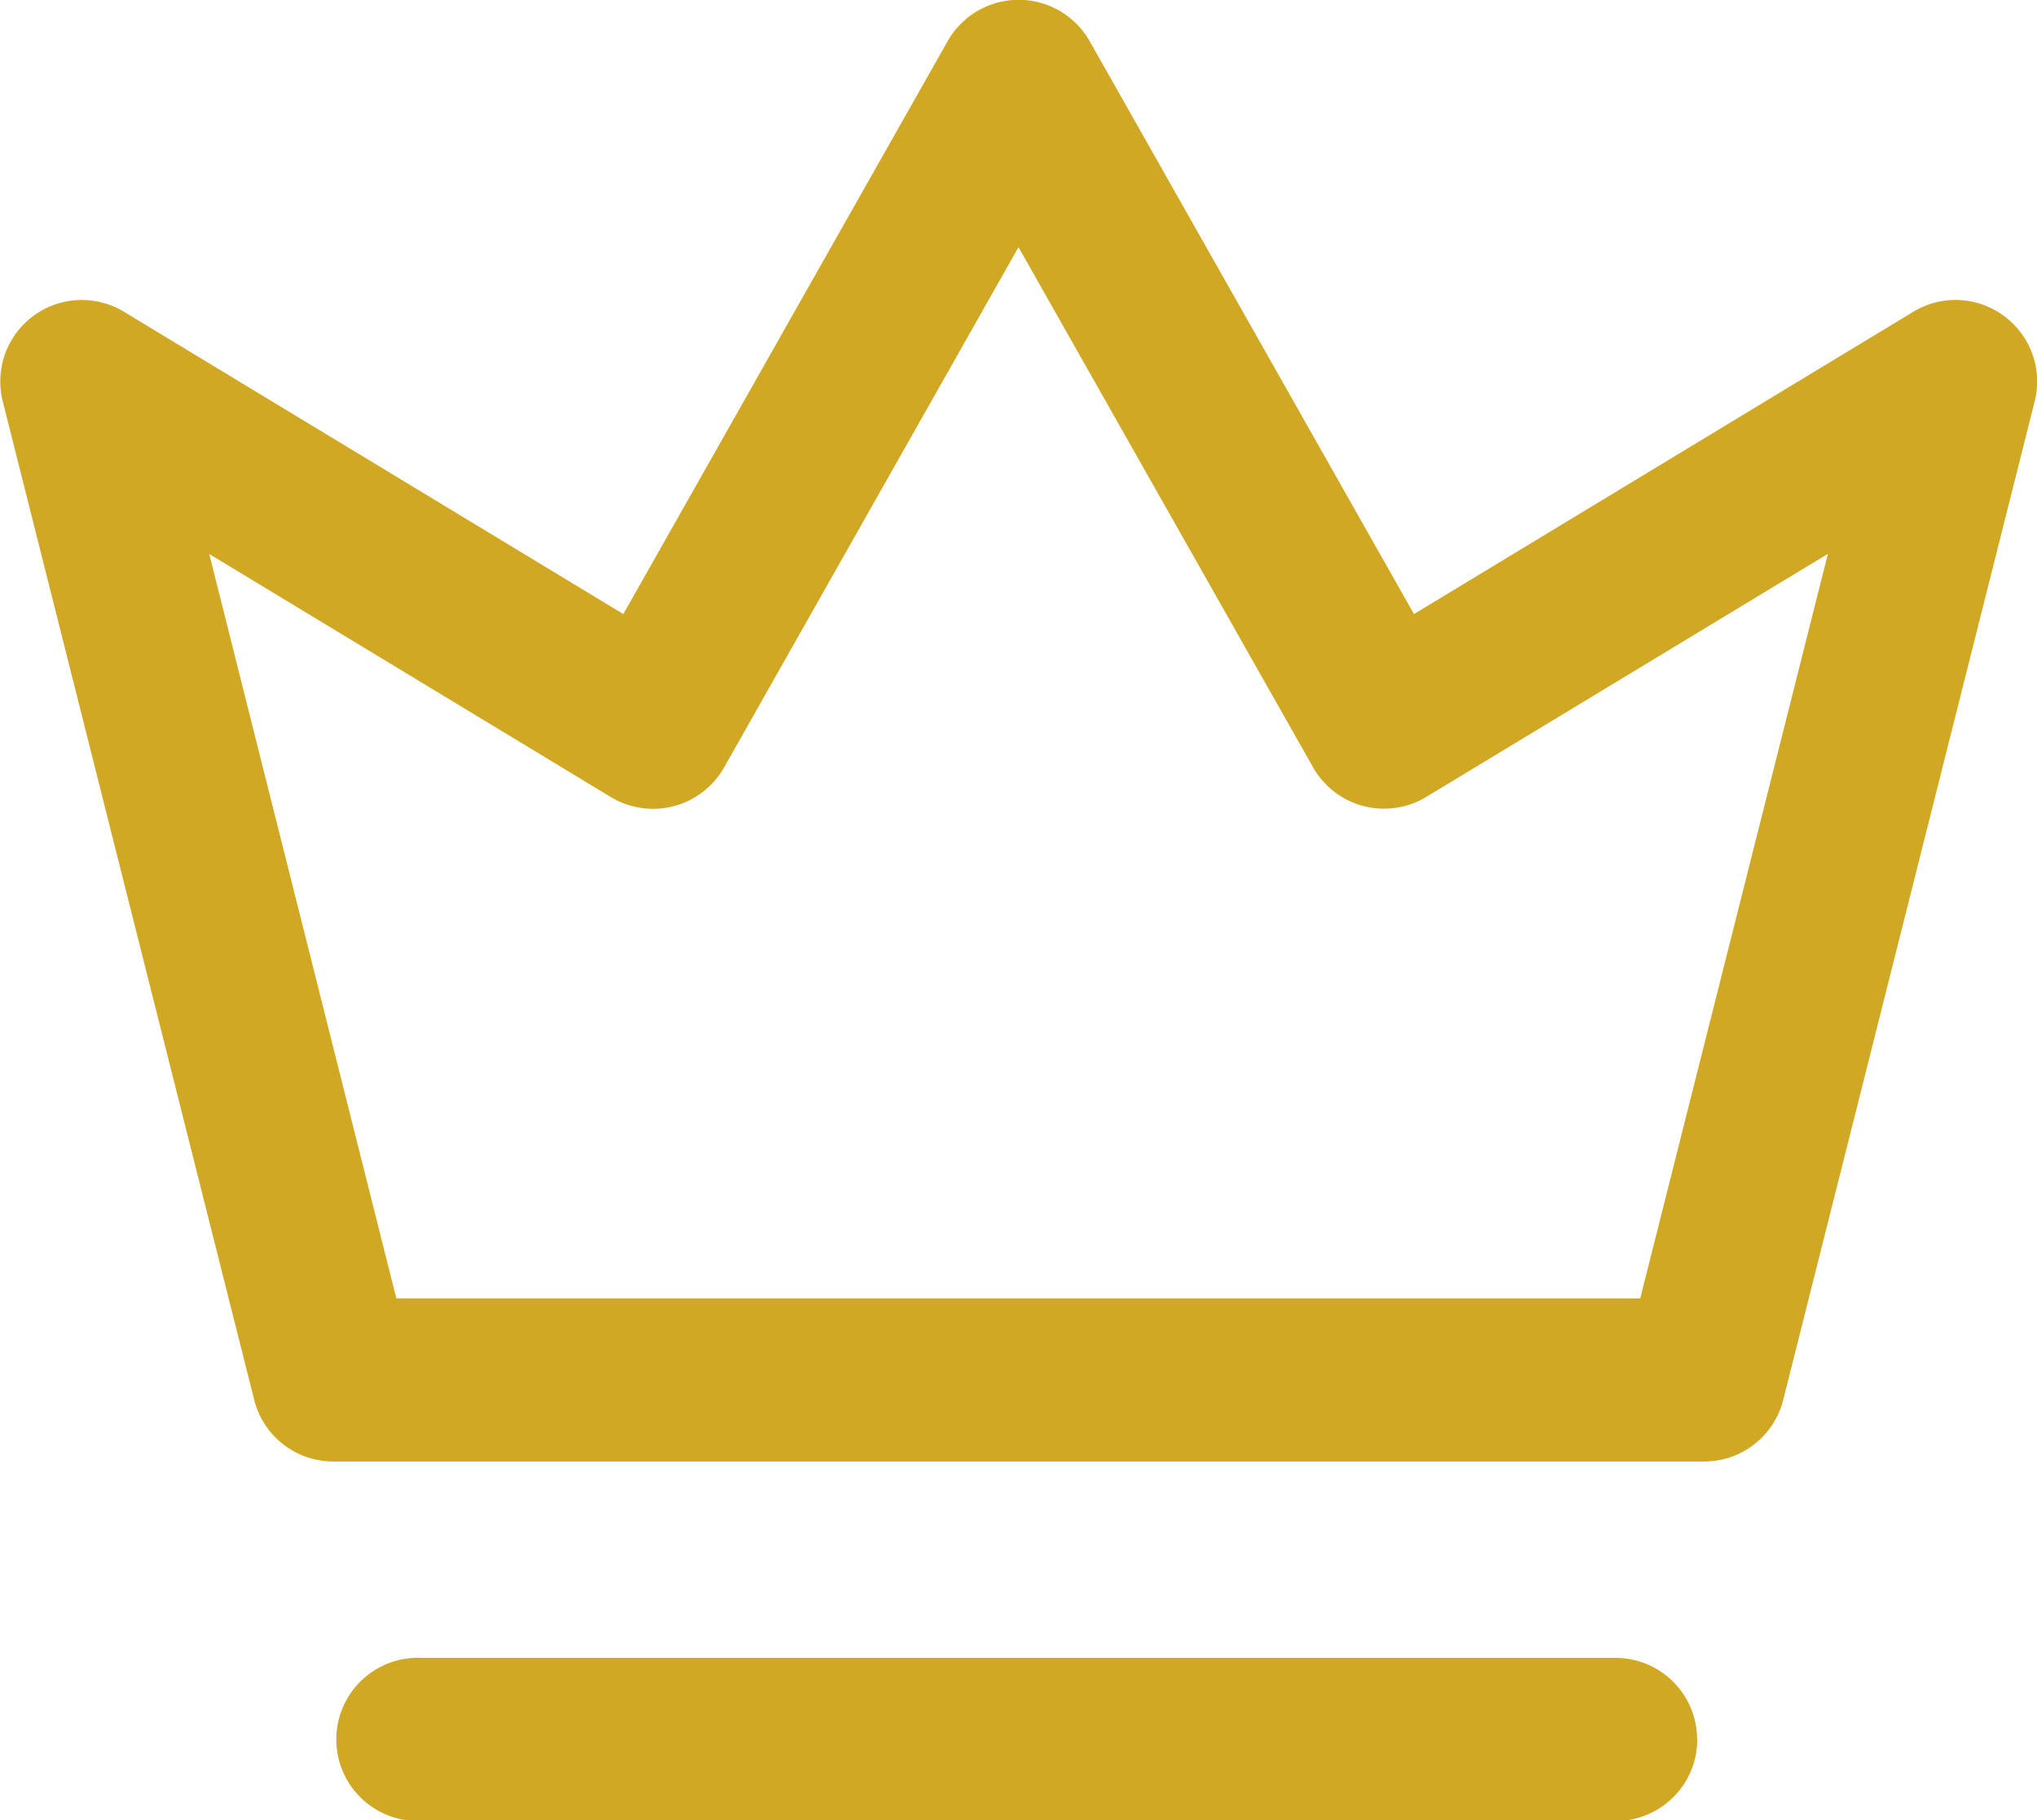<svg height="12.513" viewBox="0 0 14 12.513" width="14" xmlns="http://www.w3.org/2000/svg"><g fill="#d0a823" transform="translate(-285.455 -280.192)"><path d="m324.995 428.1a.56.56 0 0 1 -.561.561h-8.208a.561.561 0 1 1 0-1.121h8.208a.561.561 0 0 1 .56.561z" transform="translate(-27.875 -135.952)"/><path d="m299.228 282.364a.559.559 0 0 0 -.623-.029l-3.432 2.078-2.229-3.938a.561.561 0 0 0 -.976 0l-2.229 3.938-3.432-2.078a.56.56 0 0 0 -.833.616l1.728 6.863a.56.56 0 0 0 .543.424h9.423a.56.56 0 0 0 .543-.424l1.728-6.863a.559.559 0 0 0 -.211-.587zm-2.5 6.753h-8.549l-1.286-5.117 2.759 1.67a.561.561 0 0 0 .778-.2l2.025-3.579 2.026 3.578a.561.561 0 0 0 .778.2l2.759-1.67z"/></g></svg>